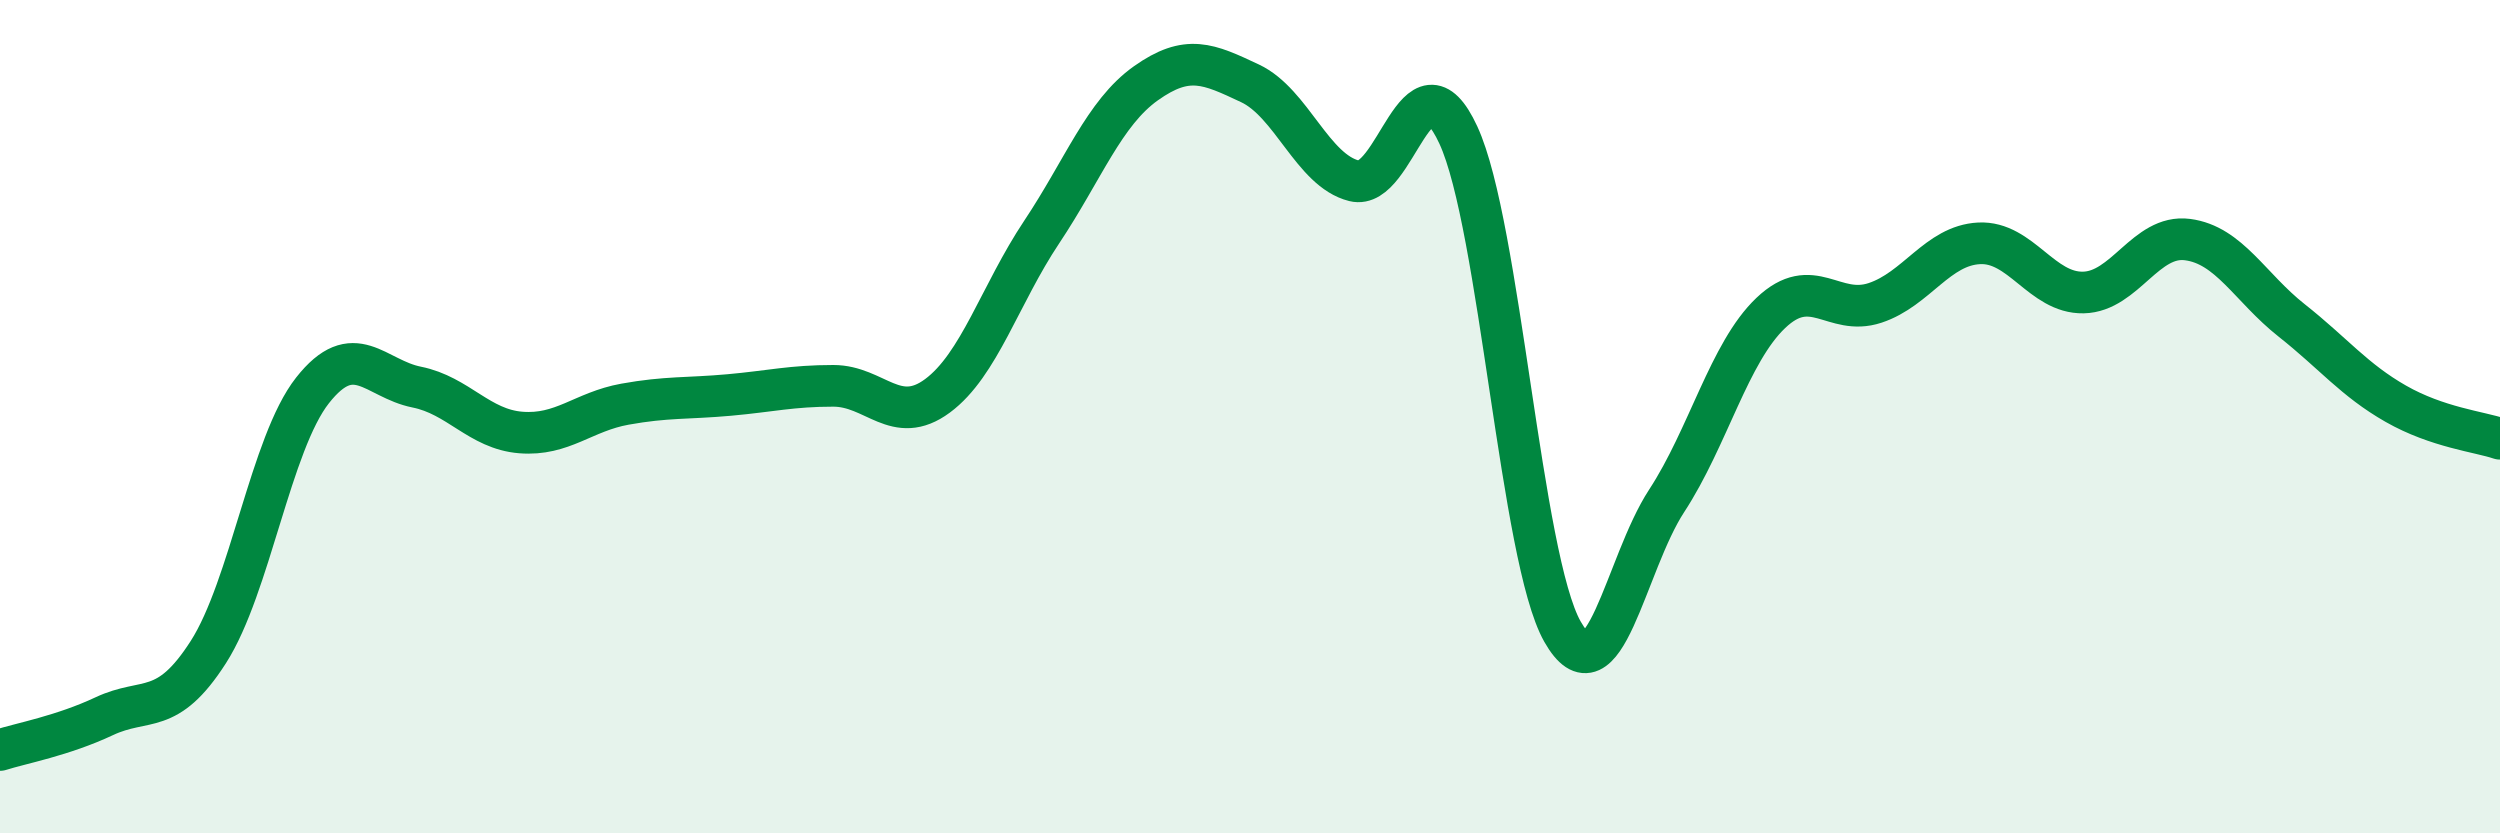 
    <svg width="60" height="20" viewBox="0 0 60 20" xmlns="http://www.w3.org/2000/svg">
      <path
        d="M 0,18 C 0.5,17.84 1.5,17.66 2.5,17.19 C 3.5,16.72 4,17.21 5,15.65 C 6,14.09 6.5,10.64 7.5,9.37 C 8.5,8.1 9,9.09 10,9.29 C 11,9.49 11.5,10.3 12.5,10.38 C 13.5,10.46 14,9.88 15,9.7 C 16,9.52 16.5,9.57 17.5,9.48 C 18.5,9.39 19,9.26 20,9.26 C 21,9.26 21.5,10.24 22.5,9.5 C 23.5,8.76 24,7.07 25,5.57 C 26,4.07 26.5,2.71 27.5,2 C 28.5,1.29 29,1.53 30,2 C 31,2.47 31.5,4.09 32.5,4.34 C 33.5,4.59 34,1.08 35,3.24 C 36,5.4 36.5,13.4 37.5,15.16 C 38.5,16.92 39,13.55 40,12.02 C 41,10.49 41.5,8.46 42.5,7.51 C 43.5,6.56 44,7.6 45,7.27 C 46,6.94 46.5,5.89 47.5,5.84 C 48.5,5.79 49,7.04 50,7.02 C 51,7 51.5,5.62 52.5,5.75 C 53.5,5.88 54,6.9 55,7.69 C 56,8.48 56.5,9.12 57.5,9.69 C 58.5,10.26 59.5,10.36 60,10.53L60 20L0 20Z"
        fill="#008740"
        opacity="0.1"
        stroke-linecap="round"
        stroke-linejoin="round"
      />
      <path
        d="M 0,18 C 0.5,17.84 1.5,17.66 2.5,17.19 C 3.5,16.72 4,17.21 5,15.65 C 6,14.09 6.5,10.64 7.5,9.37 C 8.5,8.1 9,9.09 10,9.29 C 11,9.49 11.5,10.3 12.5,10.38 C 13.5,10.46 14,9.88 15,9.7 C 16,9.52 16.5,9.57 17.5,9.48 C 18.5,9.39 19,9.26 20,9.26 C 21,9.26 21.5,10.24 22.5,9.5 C 23.5,8.76 24,7.07 25,5.57 C 26,4.07 26.5,2.71 27.5,2 C 28.5,1.29 29,1.53 30,2 C 31,2.47 31.5,4.09 32.5,4.34 C 33.5,4.59 34,1.08 35,3.24 C 36,5.4 36.5,13.4 37.5,15.16 C 38.5,16.92 39,13.55 40,12.02 C 41,10.49 41.5,8.46 42.5,7.51 C 43.5,6.56 44,7.6 45,7.27 C 46,6.94 46.5,5.89 47.5,5.84 C 48.5,5.79 49,7.04 50,7.02 C 51,7 51.5,5.62 52.5,5.75 C 53.5,5.88 54,6.9 55,7.69 C 56,8.48 56.5,9.12 57.5,9.69 C 58.5,10.26 59.5,10.36 60,10.53"
        stroke="#008740"
        stroke-width="1"
        fill="none"
        stroke-linecap="round"
        stroke-linejoin="round"
      />
    </svg>
  